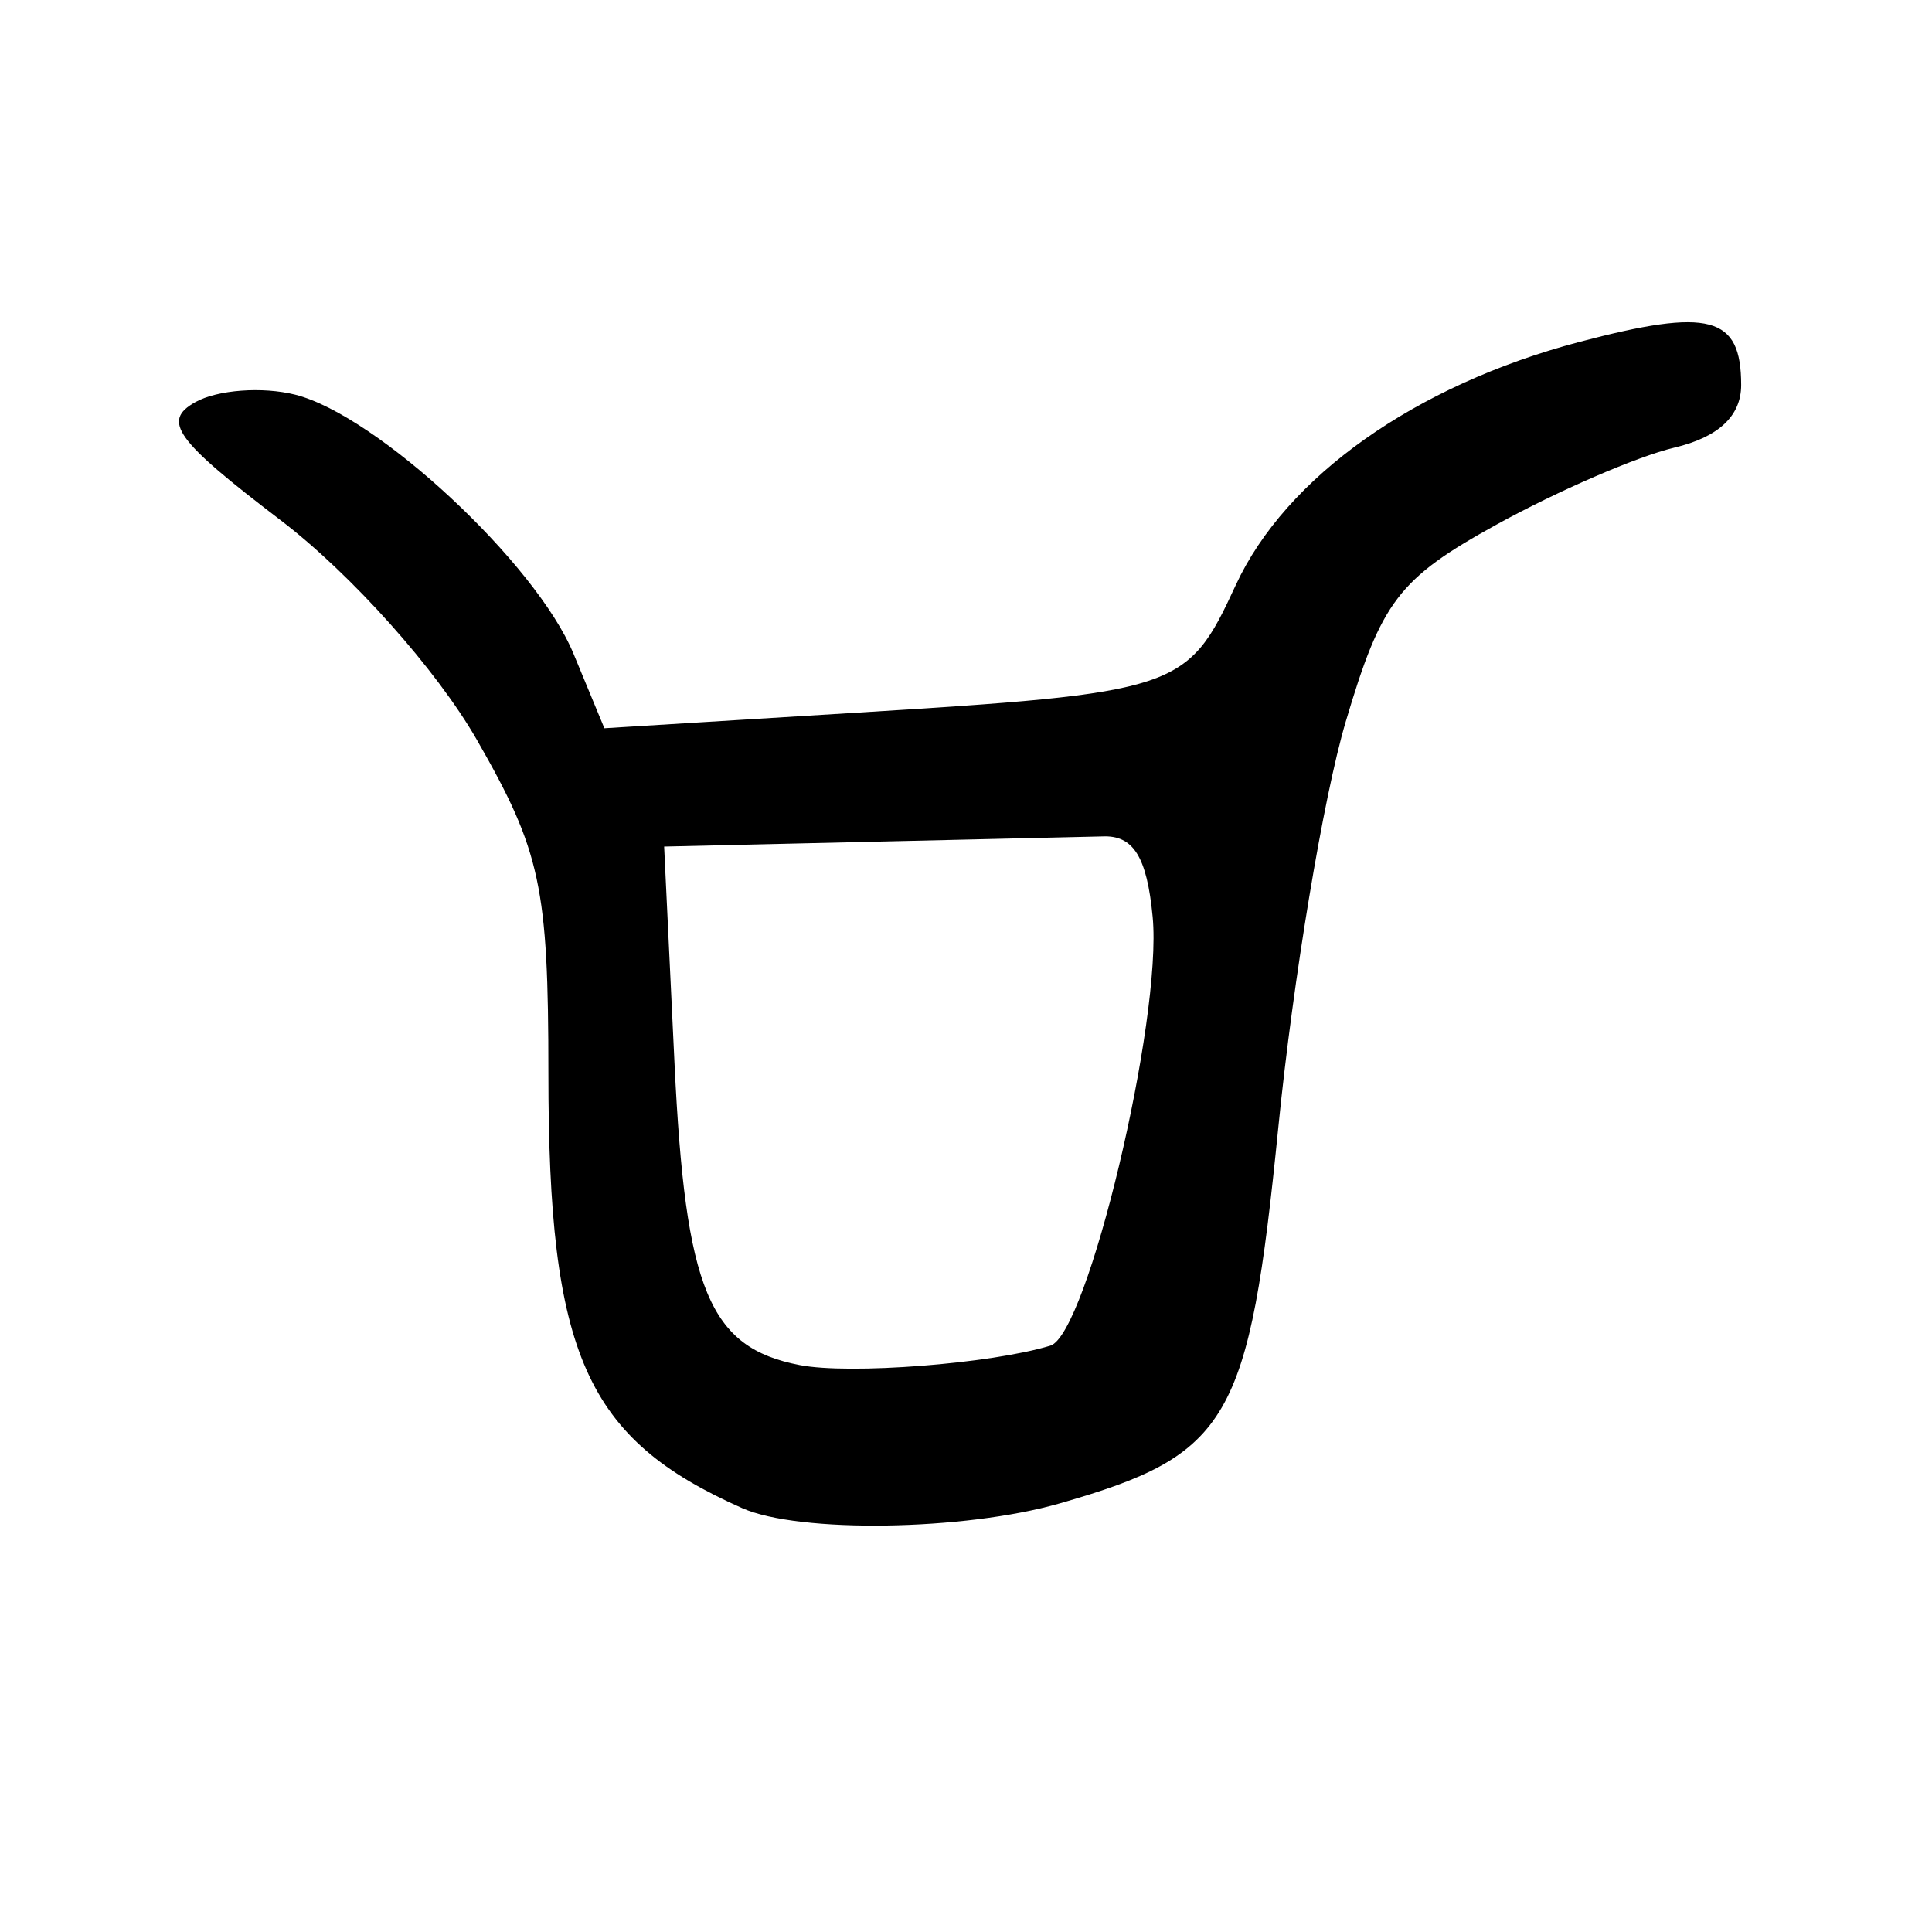 <?xml version="1.0" encoding="UTF-8" standalone="no"?>
<!-- Created with Inkscape (http://www.inkscape.org/) -->
<svg
   xmlns:svg="http://www.w3.org/2000/svg"
   xmlns="http://www.w3.org/2000/svg"
   version="1.0"
   width="300"
   height="300"
   id="svg2">
  <defs
     id="defs5" />
  <path
     d="M 115.265,234.191 C 90.97,223.423 85.154,210.375 85.154,166.634 C 85.154,137.75 83.96,132.183 74.064,114.907 C 67.797,103.968 54.517,89.108 43.531,80.743 C 27.242,68.339 25.101,65.372 30.326,62.448 C 33.757,60.528 40.736,60.004 45.835,61.284 C 58.539,64.473 83.236,87.463 89.059,101.521 L 93.848,113.082 L 132.024,110.729 C 183.18,107.575 184.339,107.191 191.887,90.858 C 199.642,74.076 219.78,59.816 245.196,53.108 C 265.492,47.751 270.366,49.046 270.366,59.79 C 270.366,64.599 266.852,67.886 259.971,69.515 C 254.254,70.867 241.848,76.236 232.401,81.445 C 217.186,89.834 214.509,93.336 208.944,112.131 C 205.49,123.799 200.794,152.056 198.51,174.924 C 193.928,220.792 190.987,225.859 164.531,233.452 C 149.699,237.709 124.071,238.094 115.265,234.191 z M 163.104,208.952 C 168.847,207.203 180.507,158.32 178.984,142.375 C 178.089,133.007 175.983,129.651 171.145,129.881 L 103.128,131.456 L 104.739,165.139 C 106.422,200.348 110.118,209.254 124.172,211.969 C 131.949,213.472 153.829,211.776 163.104,208.952 z "
     style="fill:black;fill-opacity:1"
     id="path1875" />
</svg>
